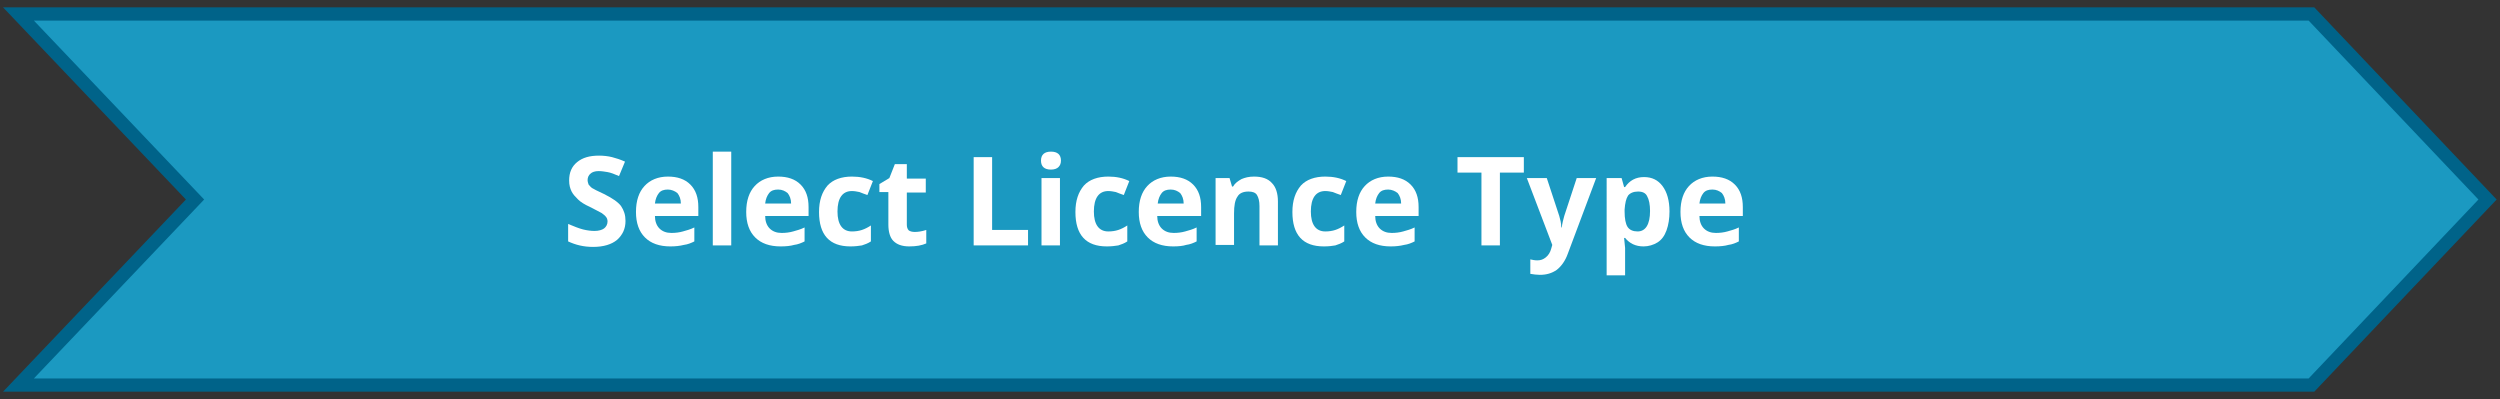 <?xml version="1.0" encoding="utf-8"?>
<!-- Generator: Adobe Illustrator 27.3.1, SVG Export Plug-In . SVG Version: 6.00 Build 0)  -->
<svg version="1.2" baseProfile="tiny" id="b" xmlns="http://www.w3.org/2000/svg" xmlns:xlink="http://www.w3.org/1999/xlink"
	 x="0px" y="0px" viewBox="0 0 501.2 80" overflow="visible" xml:space="preserve">
<rect x="0" y="0" width="501.2" height="80" fill="#333333" stroke="none"/>
<g>
	<g>
		<polygon fill="#1B99C1" points="463.4,77.2 3.7,77.2 39.1,40 3.7,2.8 463.4,2.8 498.7,40 		"/>
		<polygon fill="none" stroke="#006389" stroke-width="2.648" stroke-miterlimit="10" points="463.4,77.2 3.7,77.2 39.1,40 
			3.7,2.8 463.4,2.8 498.7,40 		"/>
	</g>
	<g>
		<path fill="#FFFFFF" d="M125.4,44.3c0,1.6-0.6,2.8-1.7,3.8c-1.1,0.9-2.7,1.4-4.8,1.4c-1.9,0-3.5-0.4-5-1.1v-3.5
			c1.2,0.5,2.2,0.9,3,1.1c0.8,0.2,1.6,0.3,2.3,0.3c0.8,0,1.5-0.2,1.9-0.5c0.4-0.3,0.7-0.8,0.7-1.4c0-0.3-0.1-0.7-0.3-0.9
			c-0.2-0.3-0.5-0.5-0.9-0.8c-0.4-0.2-1.1-0.6-2.3-1.2c-1.1-0.5-1.9-1-2.4-1.5c-0.5-0.5-1-1-1.3-1.6c-0.3-0.6-0.5-1.3-0.5-2.2
			c0-1.6,0.5-2.8,1.6-3.7c1.1-0.9,2.5-1.3,4.4-1.3c0.9,0,1.8,0.1,2.6,0.3c0.8,0.2,1.7,0.5,2.6,0.9l-1.2,2.9
			c-0.9-0.4-1.7-0.7-2.3-0.8s-1.2-0.2-1.8-0.2c-0.7,0-1.3,0.2-1.6,0.5c-0.4,0.3-0.6,0.8-0.6,1.3c0,0.3,0.1,0.6,0.2,0.9
			c0.2,0.2,0.4,0.5,0.7,0.7c0.3,0.2,1.1,0.6,2.4,1.2c1.6,0.8,2.8,1.6,3.4,2.4C125.1,42.2,125.4,43.1,125.4,44.3z"/>
		<path fill="#FFFFFF" d="M134.4,49.4c-2.2,0-3.9-0.6-5.1-1.8c-1.2-1.2-1.8-2.9-1.8-5.1c0-2.3,0.6-4,1.7-5.2
			c1.1-1.2,2.7-1.9,4.7-1.9c1.9,0,3.4,0.5,4.5,1.6c1.1,1.1,1.6,2.6,1.6,4.5v1.8h-8.7c0,1,0.3,1.9,0.9,2.5c0.6,0.6,1.4,0.9,2.4,0.9
			c0.8,0,1.6-0.1,2.3-0.3s1.5-0.4,2.3-0.8v2.8c-0.6,0.3-1.3,0.6-2.1,0.7C136.3,49.3,135.4,49.4,134.4,49.4z M133.9,38
			c-0.8,0-1.4,0.2-1.8,0.7c-0.4,0.5-0.7,1.2-0.8,2.1h5.2c0-0.9-0.3-1.6-0.7-2.1C135.3,38.3,134.6,38,133.9,38z"/>
		<path fill="#FFFFFF" d="M146.6,49.2h-3.7V30.4h3.7V49.2z"/>
		<path fill="#FFFFFF" d="M156.5,49.4c-2.2,0-3.9-0.6-5.1-1.8c-1.2-1.2-1.8-2.9-1.8-5.1c0-2.3,0.6-4,1.7-5.2
			c1.1-1.2,2.7-1.9,4.7-1.9c1.9,0,3.4,0.5,4.5,1.6c1.1,1.1,1.6,2.6,1.6,4.5v1.8h-8.7c0,1,0.3,1.9,0.9,2.5c0.6,0.6,1.4,0.9,2.4,0.9
			c0.8,0,1.6-0.1,2.3-0.3s1.5-0.4,2.3-0.8v2.8c-0.6,0.3-1.3,0.6-2.1,0.7C158.5,49.3,157.6,49.4,156.5,49.4z M156,38
			c-0.8,0-1.4,0.2-1.8,0.7c-0.4,0.5-0.7,1.2-0.8,2.1h5.2c0-0.9-0.3-1.6-0.7-2.1C157.4,38.3,156.8,38,156,38z"/>
		<path fill="#FFFFFF" d="M170.5,49.4c-4.2,0-6.3-2.3-6.3-6.9c0-2.3,0.6-4,1.7-5.3c1.1-1.2,2.8-1.8,4.9-1.8c1.6,0,3,0.3,4.2,0.9
			l-1.1,2.8c-0.6-0.2-1.1-0.4-1.6-0.6c-0.5-0.1-1-0.2-1.5-0.2c-1.9,0-2.9,1.4-2.9,4.1c0,2.6,1,4,2.9,4c0.7,0,1.4-0.1,2-0.3
			c0.6-0.2,1.2-0.5,1.8-0.9v3.2c-0.6,0.4-1.2,0.6-1.8,0.8C172.2,49.3,171.4,49.4,170.5,49.4z"/>
		<path fill="#FFFFFF" d="M183.4,46.5c0.6,0,1.4-0.1,2.3-0.4v2.7c-0.9,0.4-2,0.6-3.4,0.6c-1.5,0-2.5-0.4-3.2-1.1
			c-0.7-0.7-1-1.9-1-3.3v-6.5h-1.8v-1.6l2-1.2l1.1-2.8h2.4v2.9h3.8v2.8h-3.8V45c0,0.5,0.1,0.9,0.4,1.2
			C182.5,46.4,182.9,46.5,183.4,46.5z"/>
		<path fill="#FFFFFF" d="M195.2,49.2V31.5h3.7v14.6h7.2v3.1H195.2z"/>
		<path fill="#FFFFFF" d="M208.7,32.2c0-1.2,0.7-1.8,2-1.8s2,0.6,2,1.8c0,0.6-0.2,1-0.5,1.3c-0.3,0.3-0.8,0.5-1.5,0.5
			C209.4,34,208.7,33.4,208.7,32.2z M212.5,49.2h-3.7V35.7h3.7V49.2z"/>
		<path fill="#FFFFFF" d="M221.9,49.4c-4.2,0-6.3-2.3-6.3-6.9c0-2.3,0.6-4,1.7-5.3c1.1-1.2,2.8-1.8,4.9-1.8c1.6,0,3,0.3,4.2,0.9
			l-1.1,2.8c-0.6-0.2-1.1-0.4-1.6-0.6c-0.5-0.1-1-0.2-1.5-0.2c-1.9,0-2.9,1.4-2.9,4.1c0,2.6,1,4,2.9,4c0.7,0,1.4-0.1,2-0.3
			c0.6-0.2,1.2-0.5,1.8-0.9v3.2c-0.6,0.4-1.2,0.6-1.8,0.8C223.6,49.3,222.8,49.4,221.9,49.4z"/>
		<path fill="#FFFFFF" d="M235.2,49.4c-2.2,0-3.9-0.6-5.1-1.8c-1.2-1.2-1.8-2.9-1.8-5.1c0-2.3,0.6-4,1.7-5.2
			c1.1-1.2,2.7-1.9,4.7-1.9c1.9,0,3.4,0.5,4.5,1.6c1.1,1.1,1.6,2.6,1.6,4.5v1.8H232c0,1,0.3,1.9,0.9,2.5c0.6,0.6,1.4,0.9,2.4,0.9
			c0.8,0,1.6-0.1,2.3-0.3s1.5-0.4,2.3-0.8v2.8c-0.6,0.3-1.3,0.6-2.1,0.7C237.2,49.3,236.3,49.4,235.2,49.4z M234.7,38
			c-0.8,0-1.4,0.2-1.8,0.7c-0.4,0.5-0.7,1.2-0.8,2.1h5.2c0-0.9-0.3-1.6-0.7-2.1C236.1,38.3,235.5,38,234.7,38z"/>
		<path fill="#FFFFFF" d="M256.2,49.2h-3.7v-7.9c0-1-0.2-1.7-0.5-2.2c-0.3-0.5-0.9-0.7-1.7-0.7c-1,0-1.8,0.3-2.2,1
			c-0.5,0.7-0.7,1.8-0.7,3.4v6.3h-3.7V35.7h2.8l0.5,1.7h0.2c0.4-0.7,1-1.1,1.7-1.5c0.7-0.3,1.5-0.5,2.5-0.5c1.6,0,2.8,0.4,3.6,1.3
			c0.8,0.8,1.2,2.1,1.2,3.7V49.2z"/>
		<path fill="#FFFFFF" d="M265.4,49.4c-4.2,0-6.3-2.3-6.3-6.9c0-2.3,0.6-4,1.7-5.3c1.1-1.2,2.8-1.8,4.9-1.8c1.6,0,3,0.3,4.2,0.9
			l-1.1,2.8c-0.6-0.2-1.1-0.4-1.6-0.6c-0.5-0.1-1-0.2-1.5-0.2c-1.9,0-2.9,1.4-2.9,4.1c0,2.6,1,4,2.9,4c0.7,0,1.4-0.1,2-0.3
			c0.6-0.2,1.2-0.5,1.8-0.9v3.2c-0.6,0.4-1.2,0.6-1.8,0.8C267.1,49.3,266.4,49.4,265.4,49.4z"/>
		<path fill="#FFFFFF" d="M278.8,49.4c-2.2,0-3.9-0.6-5.1-1.8c-1.2-1.2-1.8-2.9-1.8-5.1c0-2.3,0.6-4,1.7-5.2
			c1.1-1.2,2.7-1.9,4.7-1.9c1.9,0,3.4,0.5,4.5,1.6c1.1,1.1,1.6,2.6,1.6,4.5v1.8h-8.7c0,1,0.3,1.9,0.9,2.5c0.6,0.6,1.4,0.9,2.4,0.9
			c0.8,0,1.6-0.1,2.3-0.3c0.7-0.2,1.5-0.4,2.3-0.8v2.8c-0.6,0.3-1.3,0.6-2.1,0.7C280.7,49.3,279.8,49.4,278.8,49.4z M278.3,38
			c-0.8,0-1.4,0.2-1.8,0.7c-0.4,0.5-0.7,1.2-0.8,2.1h5.2c0-0.9-0.3-1.6-0.7-2.1C279.7,38.3,279,38,278.3,38z"/>
		<path fill="#FFFFFF" d="M300.8,49.2H297V34.6h-4.8v-3.1h13.3v3.1h-4.8V49.2z"/>
		<path fill="#FFFFFF" d="M306.1,35.7h4l2.5,7.6c0.2,0.7,0.4,1.4,0.4,2.3h0.1c0.1-0.8,0.3-1.6,0.5-2.3l2.5-7.6h3.9l-5.7,15.2
			c-0.5,1.4-1.3,2.5-2.2,3.2c-1,0.7-2.1,1-3.4,1c-0.6,0-1.3-0.1-1.9-0.2V52c0.4,0.1,0.9,0.2,1.4,0.2c0.7,0,1.2-0.2,1.7-0.6
			c0.5-0.4,0.9-1,1.1-1.8l0.2-0.7L306.1,35.7z"/>
		<path fill="#FFFFFF" d="M329.5,49.4c-1.6,0-2.8-0.6-3.7-1.7h-0.2c0.1,1.1,0.2,1.8,0.2,2v5.5h-3.7V35.7h3l0.5,1.8h0.2
			c0.9-1.3,2.1-2,3.8-2c1.6,0,2.8,0.6,3.7,1.8c0.9,1.2,1.4,2.9,1.4,5.1c0,1.4-0.2,2.7-0.6,3.8c-0.4,1.1-1,1.9-1.8,2.4
			C331.5,49.1,330.5,49.4,329.5,49.4z M328.4,38.4c-0.9,0-1.6,0.3-2,0.8c-0.4,0.6-0.6,1.5-0.7,2.8v0.4c0,1.4,0.2,2.5,0.6,3.1
			c0.4,0.6,1.1,0.9,2,0.9c1.6,0,2.5-1.4,2.5-4.1c0-1.3-0.2-2.3-0.6-3C329.9,38.7,329.3,38.4,328.4,38.4z"/>
		<path fill="#FFFFFF" d="M343.8,49.4c-2.2,0-3.9-0.6-5.1-1.8c-1.2-1.2-1.8-2.9-1.8-5.1c0-2.3,0.6-4,1.7-5.2
			c1.1-1.2,2.7-1.9,4.7-1.9c1.9,0,3.4,0.5,4.5,1.6c1.1,1.1,1.6,2.6,1.6,4.5v1.8h-8.7c0,1,0.3,1.9,0.9,2.5c0.6,0.6,1.4,0.9,2.4,0.9
			c0.8,0,1.6-0.1,2.3-0.3s1.5-0.4,2.3-0.8v2.8c-0.6,0.3-1.3,0.6-2.1,0.7C345.8,49.3,344.9,49.4,343.8,49.4z M343.3,38
			c-0.8,0-1.4,0.2-1.8,0.7c-0.4,0.5-0.7,1.2-0.8,2.1h5.2c0-0.9-0.3-1.6-0.7-2.1C344.7,38.3,344.1,38,343.3,38z"/>
	</g>
</g>
</svg>
